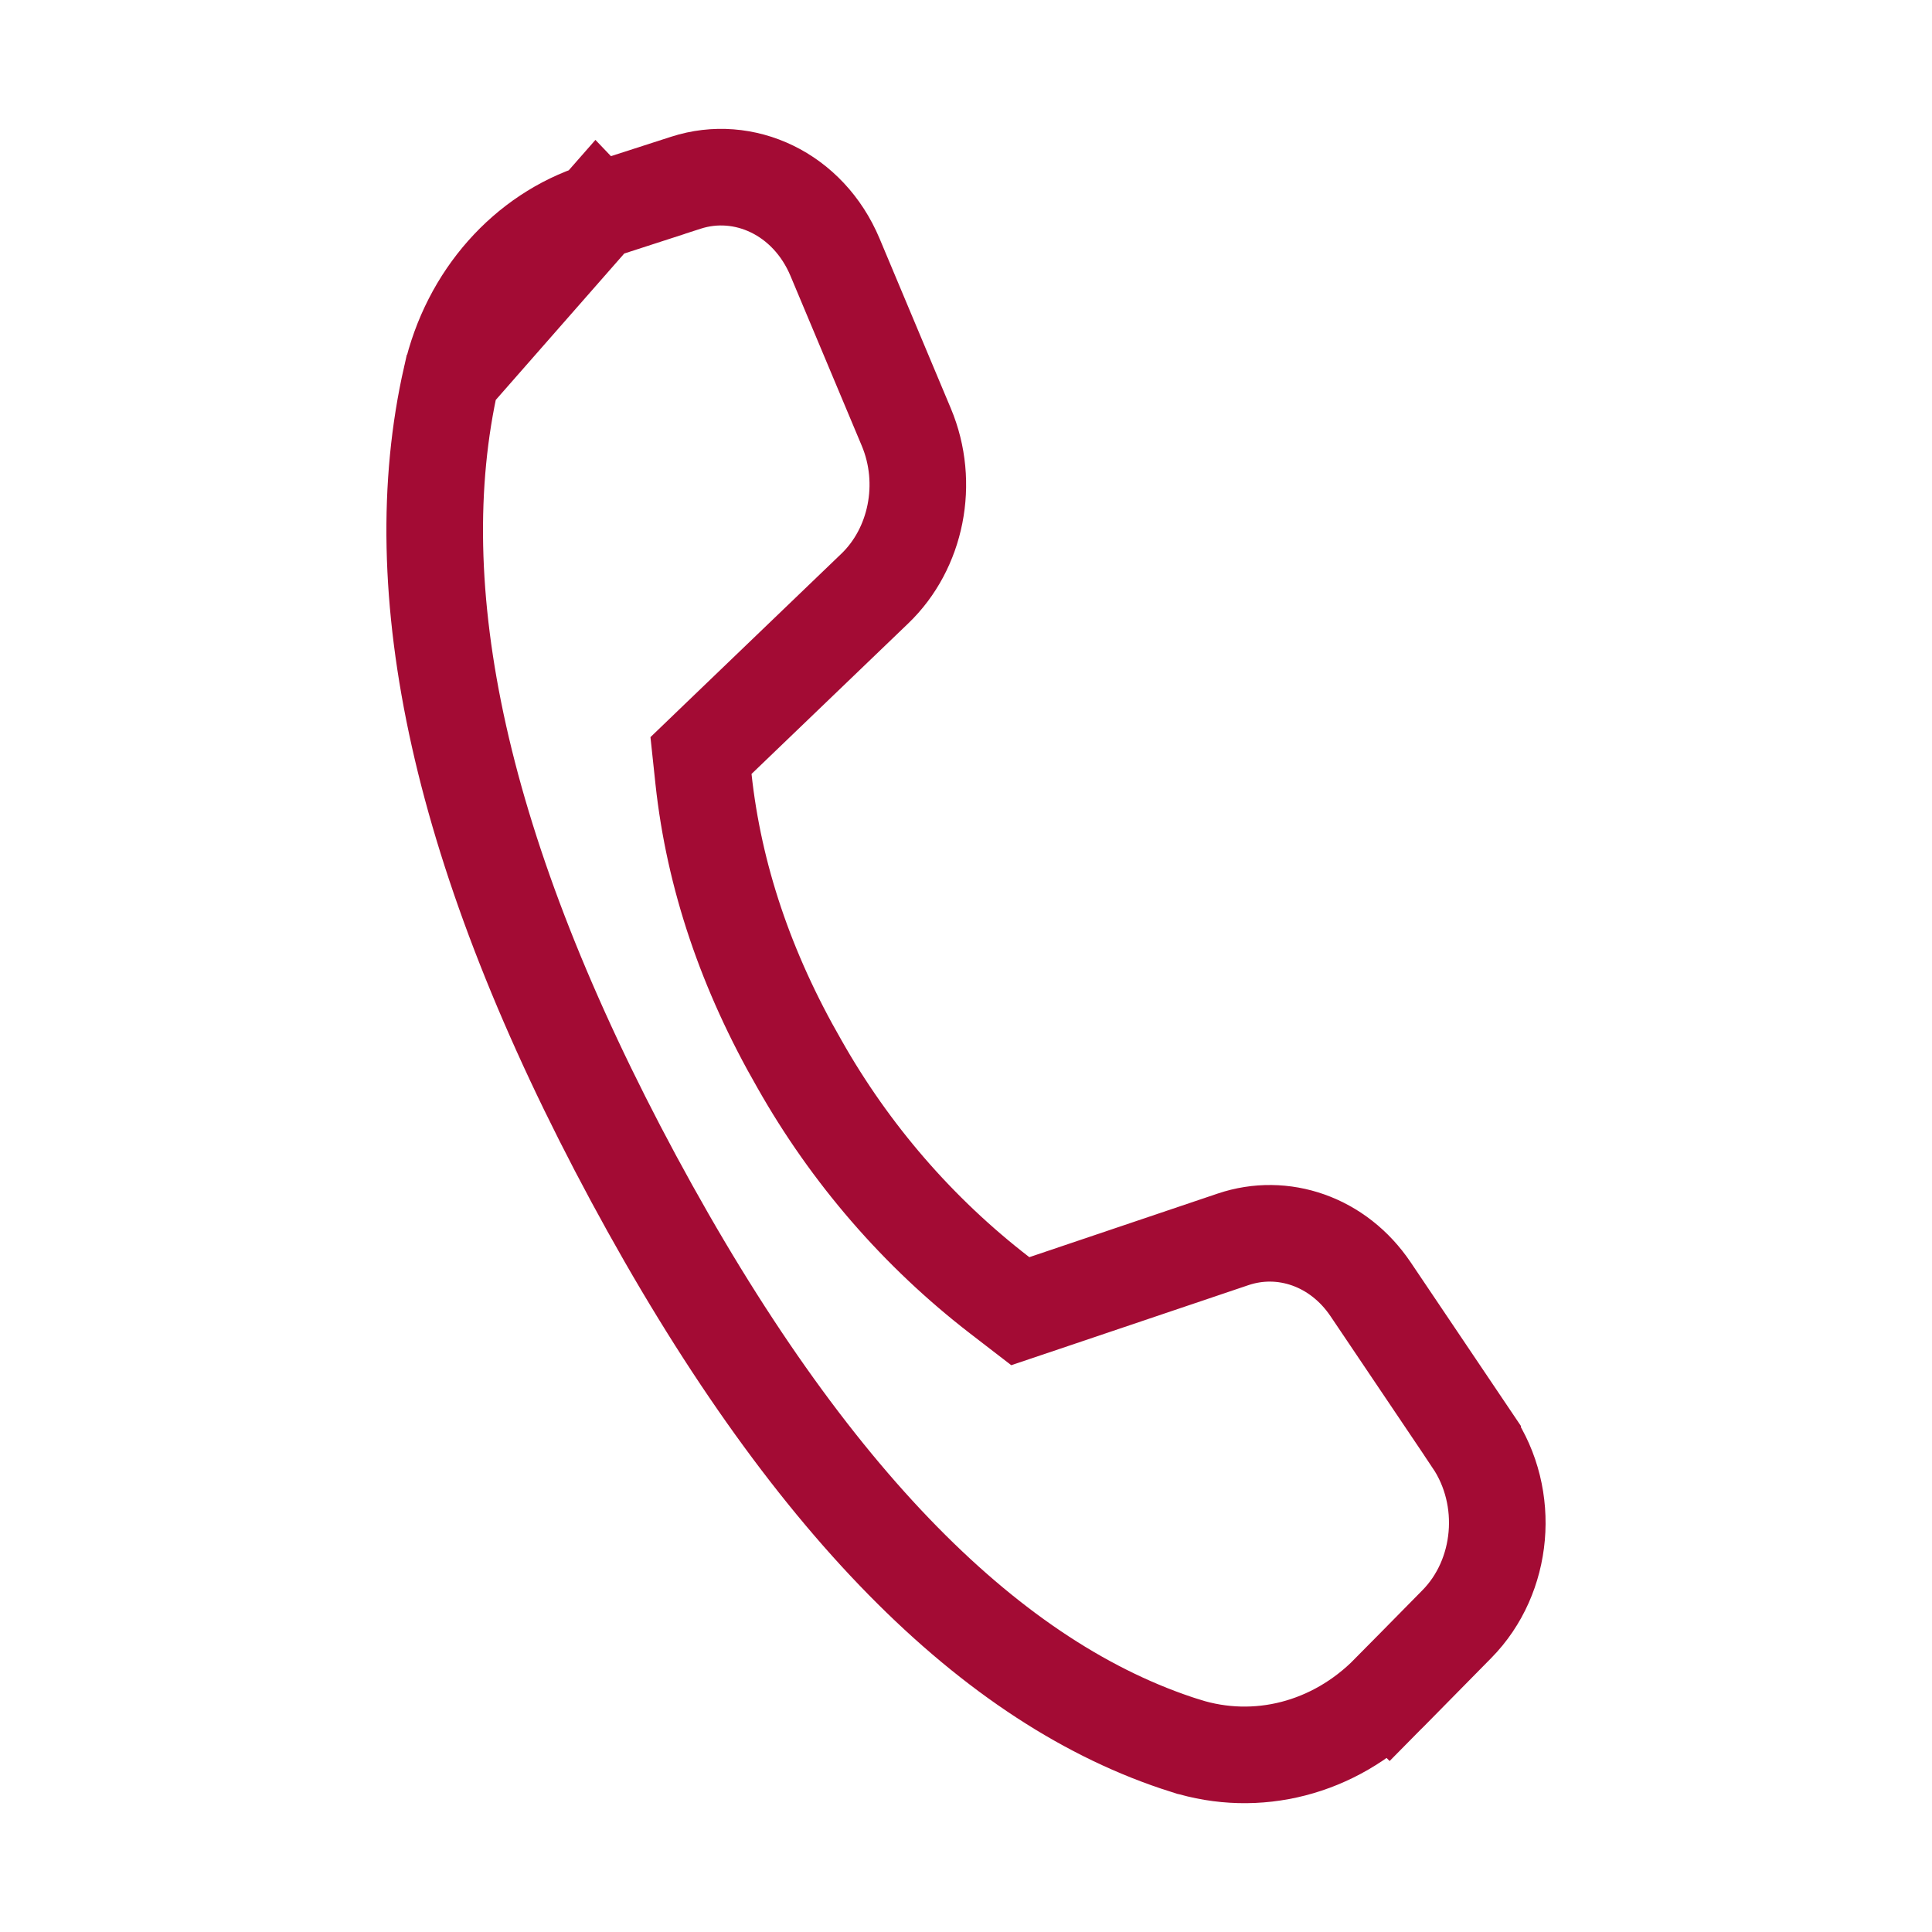 <?xml version="1.0" encoding="UTF-8"?> <svg xmlns="http://www.w3.org/2000/svg" width="30" height="30" viewBox="0 0 30 30" fill="none"> <path d="M9.269 3.283L9.27 3.284C8.167 3.64 7.291 4.608 7.006 5.862L9.269 3.283ZM9.269 3.283L10.652 2.837L10.652 2.837C11.546 2.548 12.55 3.001 12.967 3.996L14.073 6.632L14.073 6.632C14.439 7.504 14.228 8.521 13.584 9.139L13.584 9.139L11.15 11.477L10.885 11.732L10.924 12.098C11.087 13.61 11.587 15.085 12.412 16.519C13.201 17.916 14.259 19.139 15.525 20.115L15.843 20.36L16.223 20.232L19.149 19.244C19.149 19.244 19.149 19.244 19.149 19.244C19.919 18.985 20.78 19.273 21.283 20.02L22.867 22.372L22.867 22.373C23.463 23.258 23.349 24.481 22.623 25.218C22.623 25.218 22.623 25.218 22.623 25.218L21.572 26.285L22.105 26.811L21.572 26.285C20.715 27.154 19.512 27.457 18.408 27.108L18.407 27.108C15.422 26.166 12.544 23.32 9.838 18.299C7.134 13.278 6.258 9.153 7.006 5.862L9.269 3.283Z" stroke="#A30B34" stroke-width="1.5"></path> </svg> 